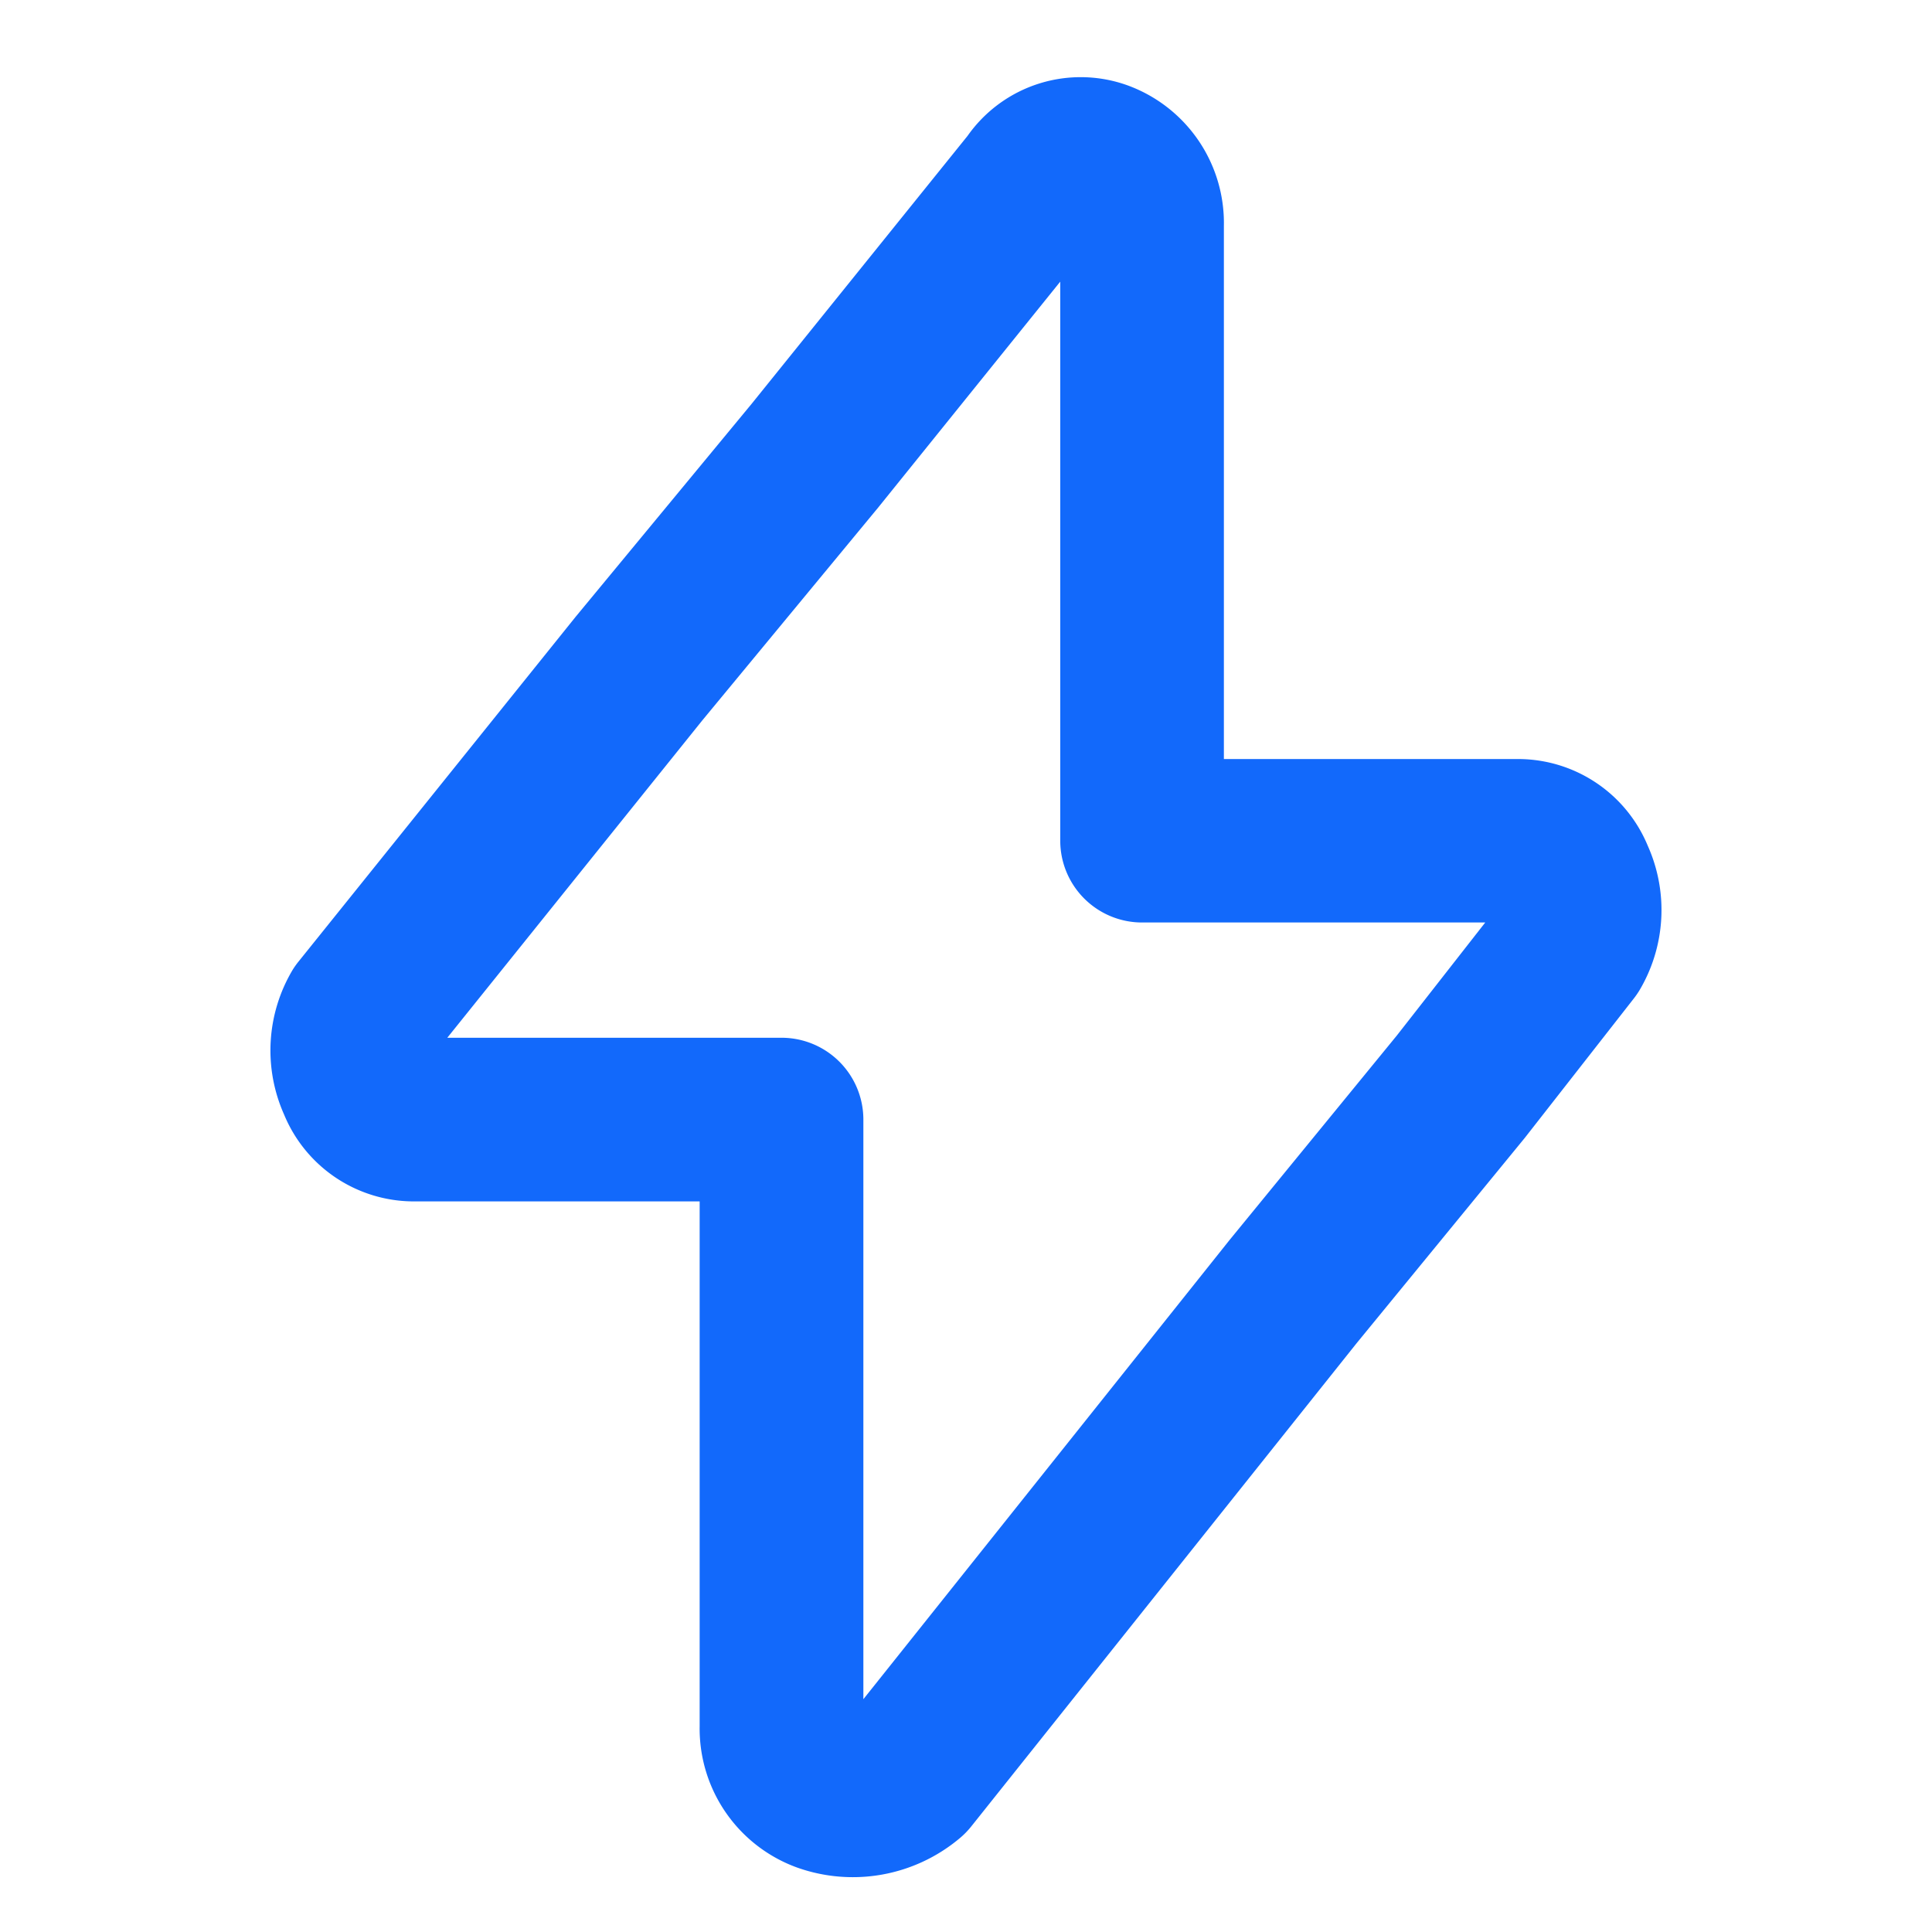 <?xml version="1.0" encoding="utf-8"?>
<svg xmlns="http://www.w3.org/2000/svg" width="50" height="50" viewBox="0 0 50 50">
  <g id="Raggruppa_120" data-name="Raggruppa 120" transform="translate(-674.692 -2031.692)">
    <g id="Raggruppa_248" data-name="Raggruppa 248">
      <rect id="Rettangolo_51" data-name="Rettangolo 51" width="50" height="50" transform="translate(674.692 2031.692)" fill="none"/>
      <path id="Flash" d="M24.439,6.29l-4.714,5.849-4.549,5.505-6.6,8.214h8.65a2.118,2.118,0,0,1,2.118,2.118v15l9.482-11.89L33.15,25.8l2.288-2.925H26.557a2.118,2.118,0,0,1-2.118-2.118Zm1.742-5.08a3.791,3.791,0,0,1,2.493,3.64V18.645h7.649a3.634,3.634,0,0,1,3.323,2.249,4.072,4.072,0,0,1-.216,3.735,2.137,2.137,0,0,1-.137.2l-2.821,3.607-.029.036L32.11,33.762,22.135,46.27a2.123,2.123,0,0,1-.318.321,4.3,4.3,0,0,1-4.182.744,3.825,3.825,0,0,1-2.528-3.659V30.093H7.675a3.634,3.634,0,0,1-3.323-2.248,4.072,4.072,0,0,1,.216-3.735,2.11,2.11,0,0,1,.154-.219l7.18-8.933,4.55-5.506,5.591-6.938A3.579,3.579,0,0,1,26.181,1.21Z" transform="translate(677.692 2032.691)" fill="#1269fb" fill-rule="evenodd"/>
    </g>
  </g>
</svg>
